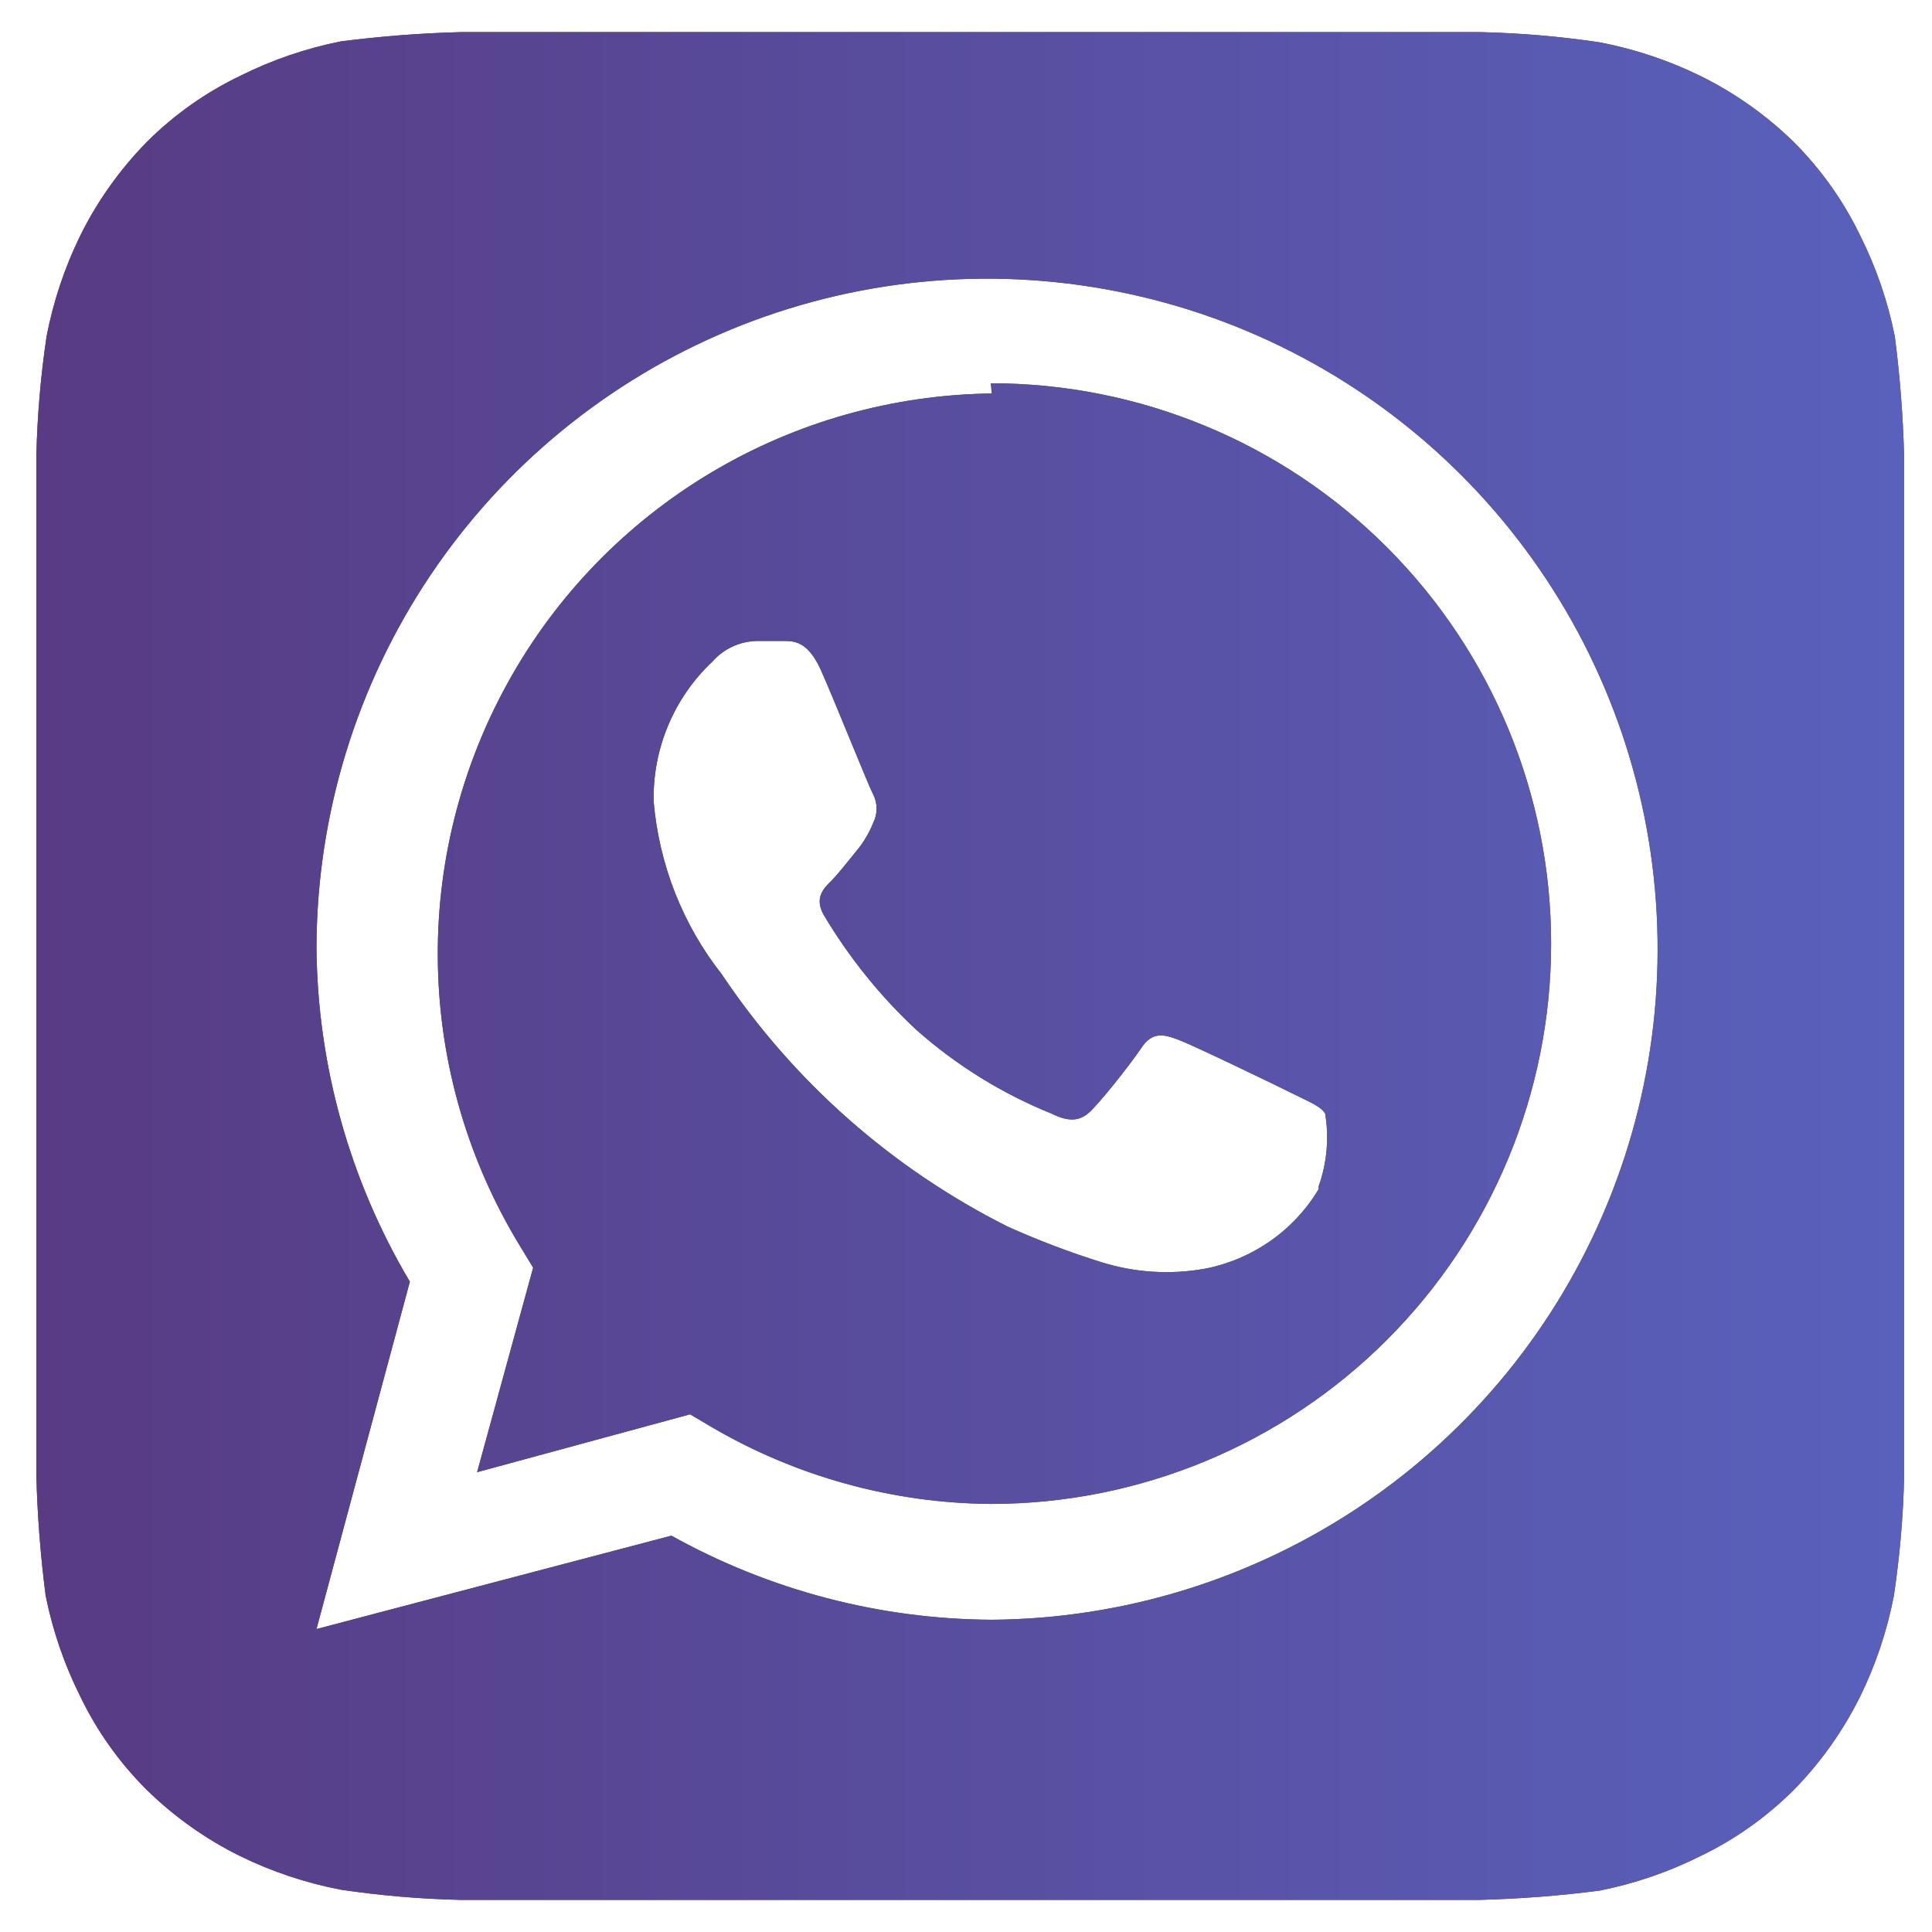 <?xml version="1.0" encoding="UTF-8"?> <svg xmlns="http://www.w3.org/2000/svg" width="21" height="21" viewBox="0 0 21 21" fill="none"><path d="M20.697 4.967C20.686 4.53 20.652 4.092 20.596 3.658C20.52 3.277 20.394 2.909 20.22 2.562C20.039 2.185 19.795 1.842 19.5 1.546C19.201 1.254 18.859 1.011 18.484 0.826C18.137 0.656 17.768 0.533 17.388 0.46C16.958 0.396 16.524 0.359 16.089 0.349H5.014C4.576 0.36 4.139 0.394 3.704 0.45C3.324 0.526 2.955 0.652 2.608 0.826C2.231 1.007 1.888 1.251 1.593 1.546C1.301 1.845 1.057 2.187 0.872 2.562C0.702 2.909 0.579 3.278 0.506 3.658C0.442 4.088 0.405 4.522 0.395 4.957C0.395 5.15 0.395 5.424 0.395 5.505V15.494C0.395 15.606 0.395 15.85 0.395 16.032C0.406 16.47 0.44 16.907 0.496 17.342C0.572 17.722 0.698 18.091 0.872 18.438C1.053 18.815 1.297 19.158 1.593 19.453C1.891 19.745 2.234 19.989 2.608 20.174C2.955 20.344 3.324 20.467 3.704 20.54C4.135 20.604 4.568 20.641 5.004 20.651H16.079C16.517 20.64 16.954 20.606 17.388 20.55C17.769 20.474 18.137 20.348 18.484 20.174C18.861 19.993 19.204 19.749 19.5 19.453C19.792 19.155 20.035 18.812 20.22 18.438C20.39 18.091 20.513 17.722 20.586 17.342C20.65 16.912 20.688 16.478 20.697 16.043C20.697 15.85 20.697 15.606 20.697 15.494V5.505C20.697 5.424 20.697 5.15 20.697 4.967ZM10.78 17.606C9.56 17.6 8.363 17.285 7.298 16.692L3.44 17.707L4.455 13.931C3.801 12.831 3.45 11.577 3.44 10.297C3.444 8.858 3.874 7.453 4.675 6.258C5.476 5.064 6.613 4.133 7.942 3.583C9.271 3.033 10.733 2.888 12.145 3.168C13.556 3.447 14.853 4.138 15.872 5.153C16.891 6.168 17.587 7.462 17.873 8.872C18.158 10.282 18.02 11.745 17.475 13.076C16.931 14.408 16.004 15.548 14.813 16.354C13.621 17.16 12.218 17.596 10.78 17.606ZM10.78 4.277C9.703 4.29 8.65 4.587 7.726 5.139C6.802 5.691 6.04 6.478 5.52 7.42C4.999 8.361 4.736 9.424 4.76 10.501C4.783 11.576 5.092 12.627 5.653 13.545L5.795 13.779L5.186 16.002L7.501 15.373L7.724 15.505C8.647 16.048 9.698 16.339 10.77 16.347C12.385 16.347 13.934 15.705 15.076 14.563C16.218 13.421 16.86 11.872 16.86 10.256C16.86 8.641 16.218 7.092 15.076 5.949C13.934 4.807 12.385 4.166 10.77 4.166L10.78 4.277ZM14.333 12.926C14.2 13.148 14.022 13.339 13.81 13.488C13.598 13.636 13.358 13.739 13.104 13.789C12.725 13.858 12.335 13.834 11.967 13.718C11.621 13.61 11.283 13.481 10.952 13.332C9.697 12.702 8.627 11.758 7.846 10.591C7.421 10.051 7.164 9.398 7.105 8.713C7.099 8.429 7.153 8.146 7.263 7.884C7.373 7.622 7.537 7.385 7.744 7.191C7.805 7.121 7.88 7.066 7.964 7.027C8.048 6.989 8.139 6.968 8.232 6.967H8.516C8.628 6.967 8.78 6.967 8.922 7.282C9.064 7.597 9.44 8.541 9.49 8.632C9.515 8.681 9.528 8.735 9.528 8.789C9.528 8.844 9.515 8.898 9.49 8.947C9.446 9.057 9.384 9.16 9.308 9.251C9.216 9.363 9.115 9.495 9.034 9.576C8.952 9.657 8.851 9.759 8.952 9.942C9.229 10.408 9.57 10.832 9.967 11.2C10.4 11.582 10.894 11.888 11.429 12.104C11.612 12.195 11.724 12.185 11.825 12.104C11.927 12.023 12.282 11.576 12.404 11.393C12.526 11.21 12.647 11.241 12.81 11.302C12.972 11.363 13.876 11.799 14.059 11.891C14.241 11.982 14.353 12.023 14.404 12.104C14.448 12.37 14.423 12.642 14.333 12.896V12.926Z" fill="#59408A"></path><path d="M20.697 4.967C20.686 4.53 20.652 4.092 20.596 3.658C20.52 3.277 20.394 2.909 20.22 2.562C20.039 2.185 19.795 1.842 19.5 1.546C19.201 1.254 18.859 1.011 18.484 0.826C18.137 0.656 17.768 0.533 17.388 0.46C16.958 0.396 16.524 0.359 16.089 0.349H5.014C4.576 0.36 4.139 0.394 3.704 0.45C3.324 0.526 2.955 0.652 2.608 0.826C2.231 1.007 1.888 1.251 1.593 1.546C1.301 1.845 1.057 2.187 0.872 2.562C0.702 2.909 0.579 3.278 0.506 3.658C0.442 4.088 0.405 4.522 0.395 4.957C0.395 5.15 0.395 5.424 0.395 5.505V15.494C0.395 15.606 0.395 15.85 0.395 16.032C0.406 16.47 0.44 16.907 0.496 17.342C0.572 17.722 0.698 18.091 0.872 18.438C1.053 18.815 1.297 19.158 1.593 19.453C1.891 19.745 2.234 19.989 2.608 20.174C2.955 20.344 3.324 20.467 3.704 20.54C4.135 20.604 4.568 20.641 5.004 20.651H16.079C16.517 20.64 16.954 20.606 17.388 20.55C17.769 20.474 18.137 20.348 18.484 20.174C18.861 19.993 19.204 19.749 19.5 19.453C19.792 19.155 20.035 18.812 20.22 18.438C20.39 18.091 20.513 17.722 20.586 17.342C20.65 16.912 20.688 16.478 20.697 16.043C20.697 15.85 20.697 15.606 20.697 15.494V5.505C20.697 5.424 20.697 5.15 20.697 4.967ZM10.78 17.606C9.56 17.6 8.363 17.285 7.298 16.692L3.44 17.707L4.455 13.931C3.801 12.831 3.45 11.577 3.44 10.297C3.444 8.858 3.874 7.453 4.675 6.258C5.476 5.064 6.613 4.133 7.942 3.583C9.271 3.033 10.733 2.888 12.145 3.168C13.556 3.447 14.853 4.138 15.872 5.153C16.891 6.168 17.587 7.462 17.873 8.872C18.158 10.282 18.02 11.745 17.475 13.076C16.931 14.408 16.004 15.548 14.813 16.354C13.621 17.16 12.218 17.596 10.78 17.606ZM10.78 4.277C9.703 4.29 8.65 4.587 7.726 5.139C6.802 5.691 6.04 6.478 5.52 7.42C4.999 8.361 4.736 9.424 4.76 10.501C4.783 11.576 5.092 12.627 5.653 13.545L5.795 13.779L5.186 16.002L7.501 15.373L7.724 15.505C8.647 16.048 9.698 16.339 10.77 16.347C12.385 16.347 13.934 15.705 15.076 14.563C16.218 13.421 16.86 11.872 16.86 10.256C16.86 8.641 16.218 7.092 15.076 5.949C13.934 4.807 12.385 4.166 10.77 4.166L10.78 4.277ZM14.333 12.926C14.2 13.148 14.022 13.339 13.81 13.488C13.598 13.636 13.358 13.739 13.104 13.789C12.725 13.858 12.335 13.834 11.967 13.718C11.621 13.61 11.283 13.481 10.952 13.332C9.697 12.702 8.627 11.758 7.846 10.591C7.421 10.051 7.164 9.398 7.105 8.713C7.099 8.429 7.153 8.146 7.263 7.884C7.373 7.622 7.537 7.385 7.744 7.191C7.805 7.121 7.88 7.066 7.964 7.027C8.048 6.989 8.139 6.968 8.232 6.967H8.516C8.628 6.967 8.78 6.967 8.922 7.282C9.064 7.597 9.44 8.541 9.49 8.632C9.515 8.681 9.528 8.735 9.528 8.789C9.528 8.844 9.515 8.898 9.49 8.947C9.446 9.057 9.384 9.16 9.308 9.251C9.216 9.363 9.115 9.495 9.034 9.576C8.952 9.657 8.851 9.759 8.952 9.942C9.229 10.408 9.57 10.832 9.967 11.2C10.4 11.582 10.894 11.888 11.429 12.104C11.612 12.195 11.724 12.185 11.825 12.104C11.927 12.023 12.282 11.576 12.404 11.393C12.526 11.21 12.647 11.241 12.81 11.302C12.972 11.363 13.876 11.799 14.059 11.891C14.241 11.982 14.353 12.023 14.404 12.104C14.448 12.37 14.423 12.642 14.333 12.896V12.926Z" fill="url(#paint0_linear_209_1095)"></path><defs><linearGradient id="paint0_linear_209_1095" x1="0.395" y1="20.651" x2="20.697" y2="20.651" gradientUnits="userSpaceOnUse"><stop stop-color="#583B83"></stop><stop offset="1" stop-color="#5961BC"></stop></linearGradient></defs></svg> 